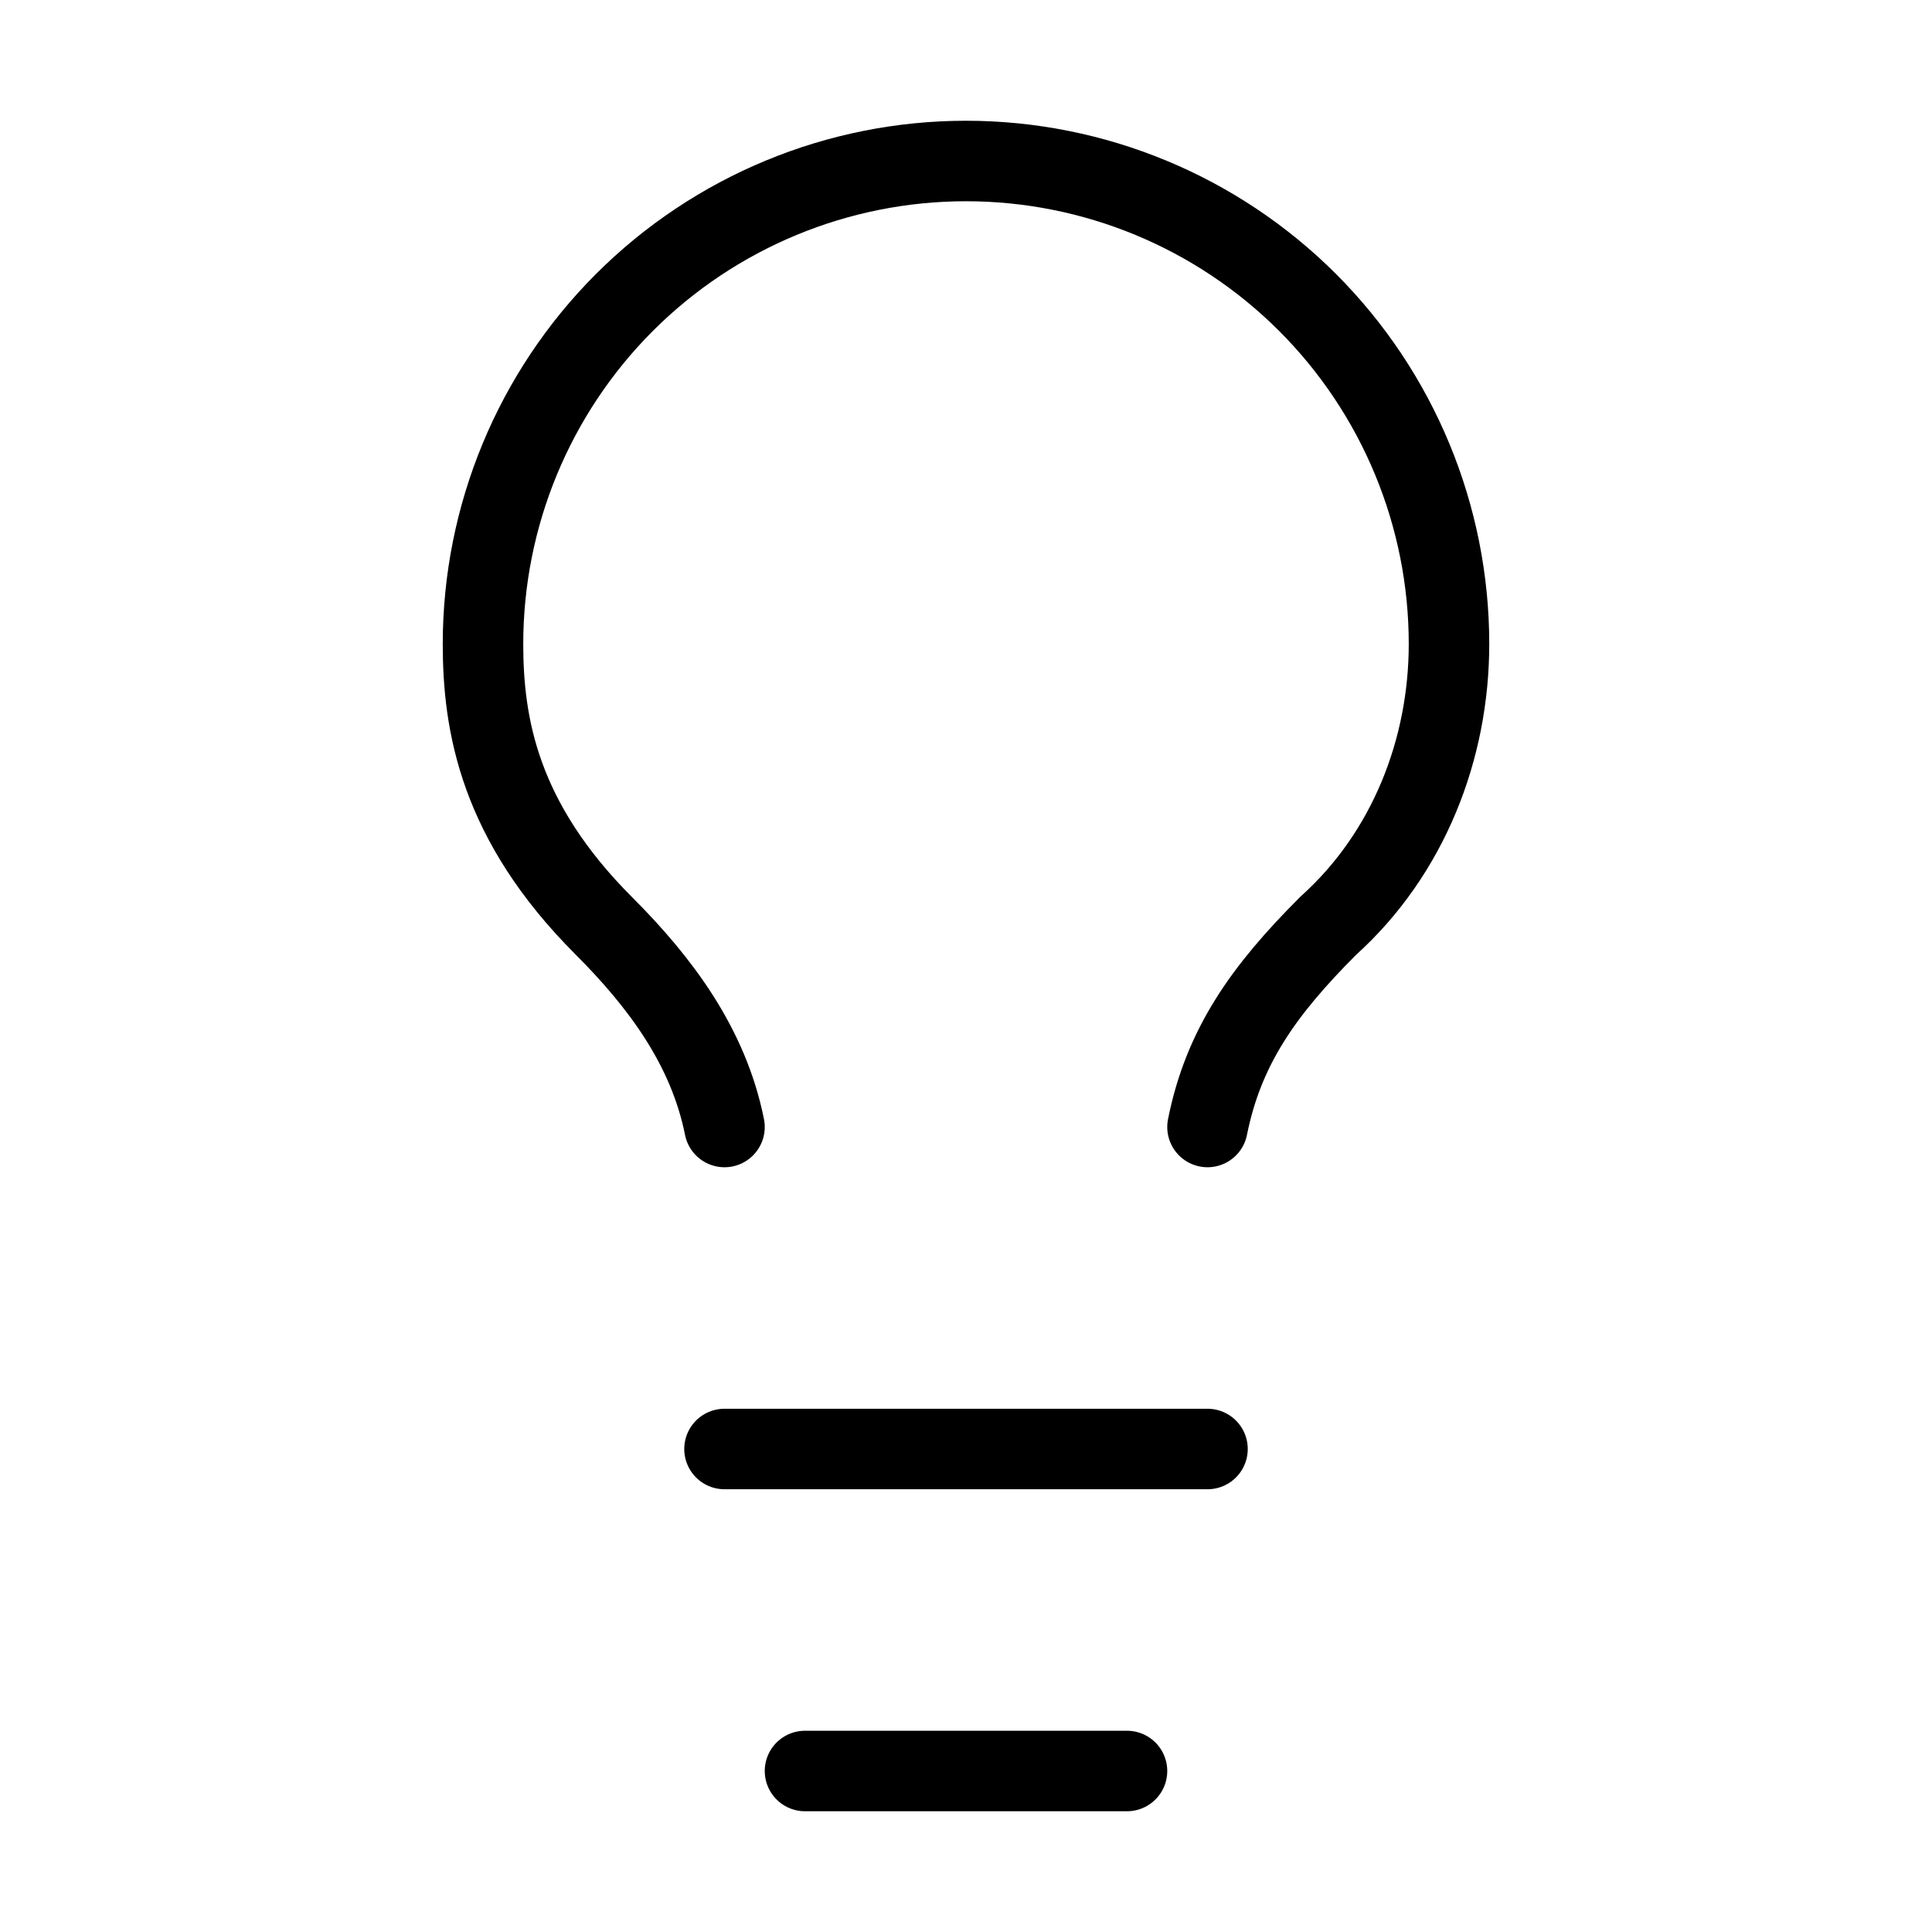 <svg width="24" height="24" viewBox="0 0 24 24" fill="none" xmlns="http://www.w3.org/2000/svg">
<path d="M15 14C15.2 13 15.7 12.3 16.5 11.5C17.5 10.6 18 9.3 18 8C18 6.409 17.368 4.883 16.243 3.757C15.117 2.632 13.591 2 12 2C10.409 2 8.883 2.632 7.757 3.757C6.632 4.883 6 6.409 6 8C6 9 6.2 10.2 7.5 11.5C8.2 12.2 8.8 13 9 14" stroke="black" stroke-linecap="round" stroke-linejoin="round"/>
<path d="M9 18H15" stroke="black" stroke-linecap="round" stroke-linejoin="round"/>
<path d="M10 22H14" stroke="black" stroke-linecap="round" stroke-linejoin="round"/>
</svg>
